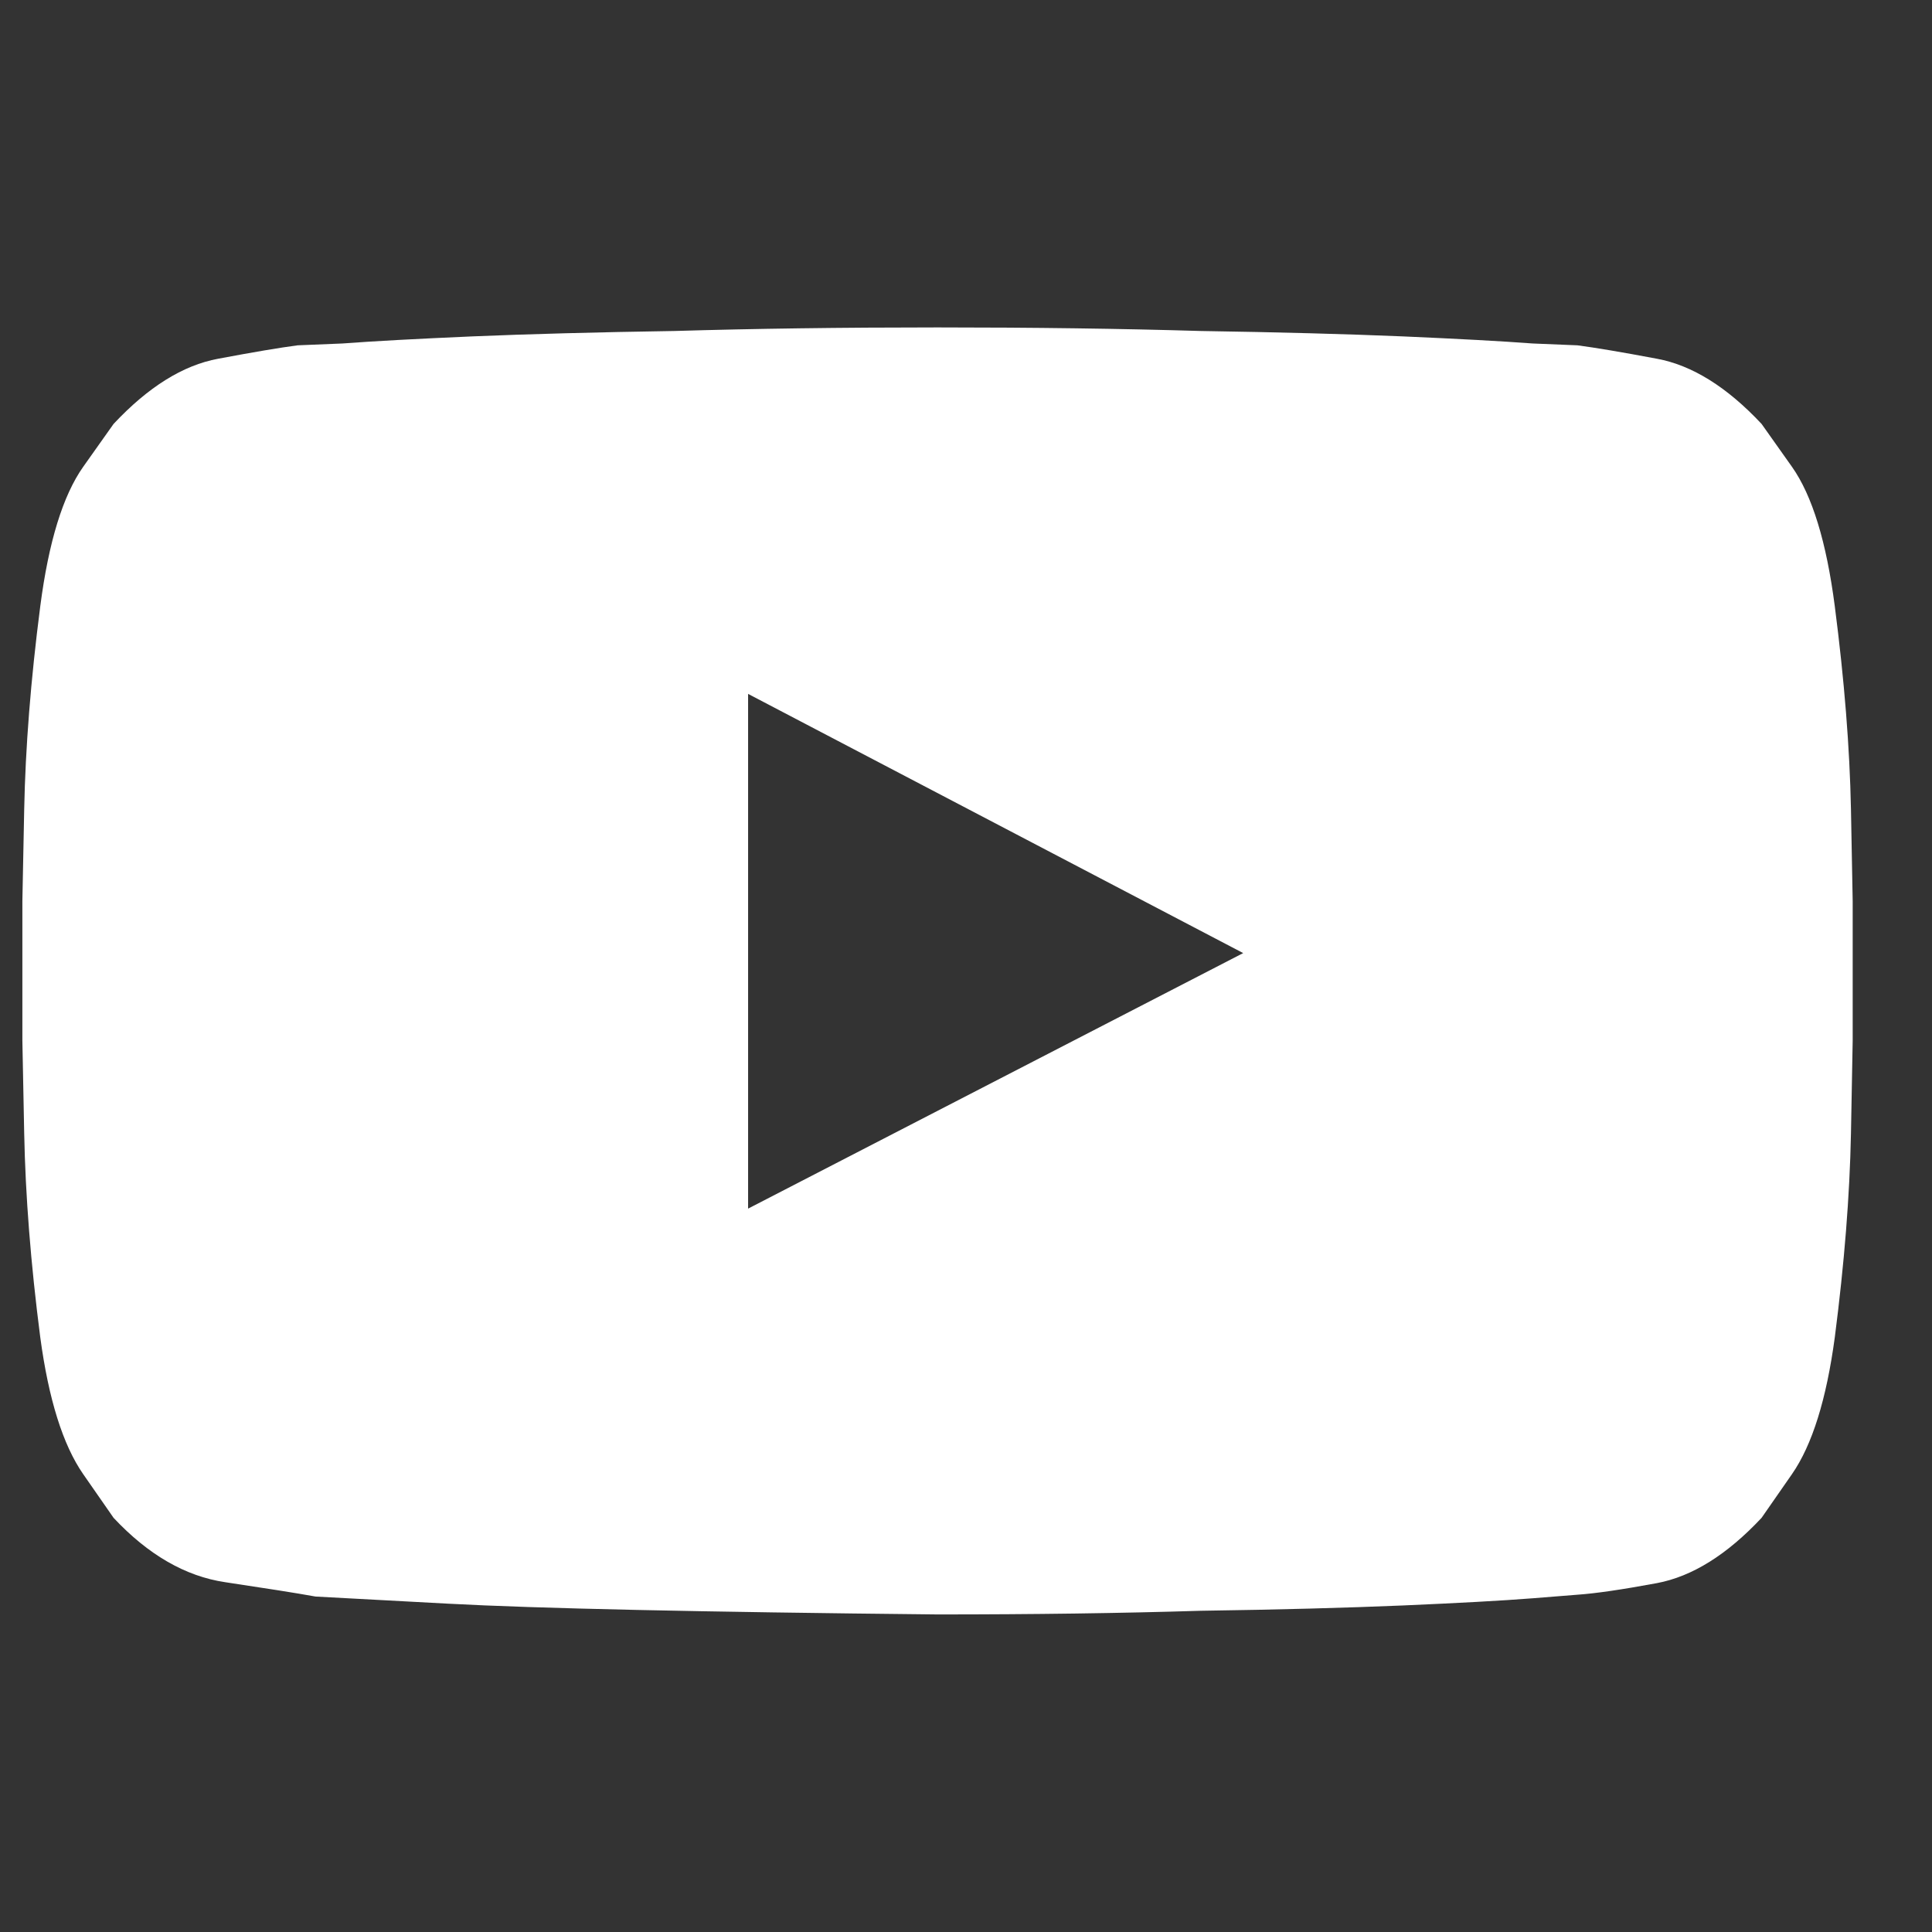 <svg xmlns="http://www.w3.org/2000/svg" width="19" height="19" viewBox="0 0 19 19" fill="none"><rect x="0" y="0" width="19" height="19" fill="#333333" stroke="none"/><path d="M7.357 11.886L12.226 9.373L7.357 6.824V11.886ZM9.22 3.22C10.169 3.22 11.031 3.232 11.804 3.255C12.578 3.267 13.24 3.285 13.79 3.308C14.341 3.332 14.769 3.355 15.074 3.378C15.367 3.39 15.513 3.396 15.513 3.396C15.689 3.419 15.95 3.463 16.295 3.528C16.641 3.592 16.984 3.806 17.324 4.169C17.324 4.169 17.423 4.31 17.623 4.591C17.822 4.873 17.962 5.33 18.044 5.962C18.138 6.689 18.191 7.354 18.203 7.958C18.214 8.561 18.22 8.863 18.22 8.863V10.234C18.22 10.234 18.214 10.539 18.203 11.148C18.191 11.757 18.138 12.425 18.044 13.152C17.962 13.761 17.822 14.21 17.623 14.497C17.423 14.784 17.324 14.927 17.324 14.927C16.984 15.29 16.641 15.504 16.295 15.569C15.95 15.633 15.689 15.671 15.513 15.683C15.513 15.683 15.367 15.695 15.074 15.718C14.769 15.742 14.341 15.765 13.79 15.789C13.24 15.812 12.578 15.83 11.804 15.841C11.031 15.865 10.169 15.877 9.22 15.877C6.876 15.853 5.271 15.818 4.404 15.771C3.537 15.724 3.103 15.701 3.103 15.701C2.904 15.665 2.608 15.619 2.215 15.56C1.823 15.502 1.457 15.29 1.117 14.927C1.117 14.927 1.017 14.784 0.818 14.497C0.619 14.21 0.478 13.761 0.396 13.152C0.302 12.425 0.25 11.757 0.238 11.148C0.226 10.539 0.22 10.234 0.22 10.234V8.863C0.22 8.863 0.226 8.561 0.238 7.958C0.25 7.354 0.302 6.689 0.396 5.962C0.478 5.33 0.619 4.873 0.818 4.591C1.017 4.31 1.117 4.169 1.117 4.169C1.457 3.806 1.799 3.592 2.145 3.528C2.491 3.463 2.751 3.419 2.927 3.396C2.927 3.396 3.074 3.39 3.367 3.378C3.671 3.355 4.099 3.332 4.65 3.308C5.201 3.285 5.863 3.267 6.636 3.255C7.41 3.232 8.271 3.22 9.22 3.22Z" fill="white"></path></svg>